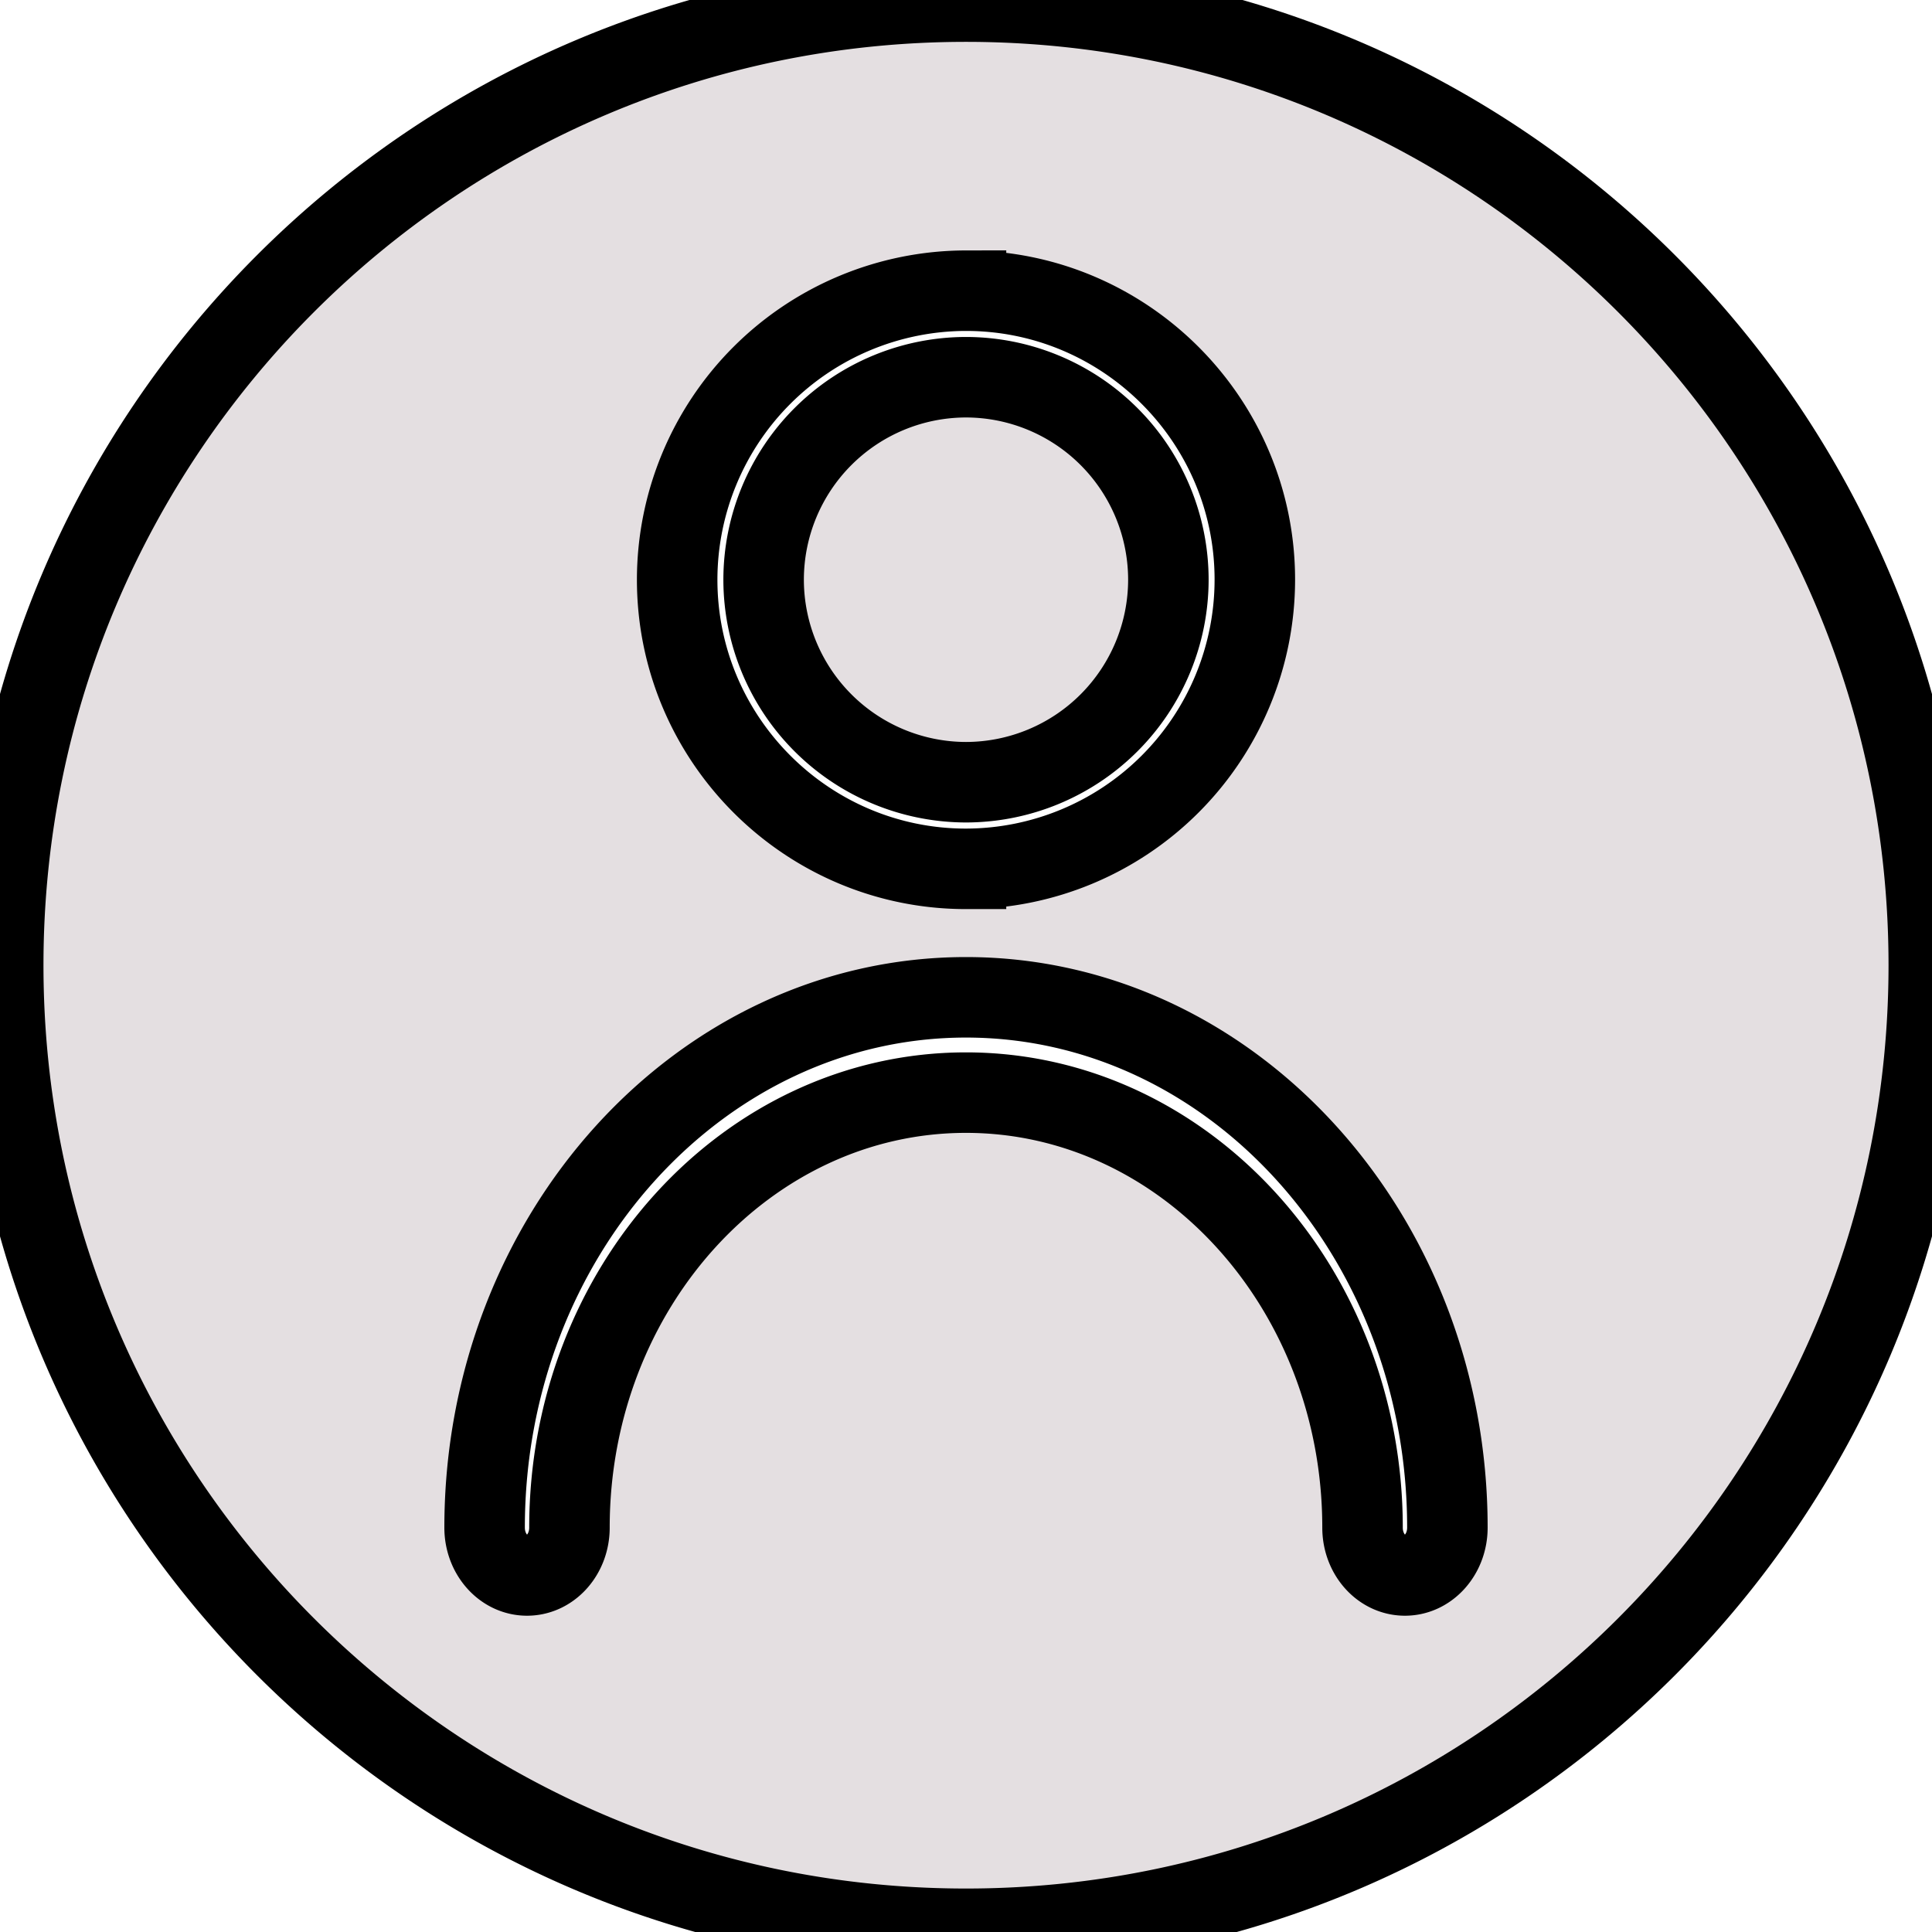 <svg width="24" height="24" xmlns="http://www.w3.org/2000/svg"><path fill="none" d="M-1-1h582v402H-1z"/><g><path stroke="null" fill="#E4DFE1" d="M12 23.96C5.395 23.96.04 18.6.04 11.99S5.395.02 12 .02s11.96 5.36 11.96 11.97S18.605 23.96 12 23.96zm0-19.274A2.517 2.517 0 0 1 14.514 7.2 2.518 2.518 0 0 1 12 9.717a2.518 2.518 0 0 1-2.514-2.516A2.517 2.517 0 0 1 12 4.686zm0 6.107a3.594 3.594 0 0 0 3.588-3.592c0-1.98-1.61-3.59-3.588-3.59a3.593 3.593 0 0 0-3.588 3.59c0 1.98 1.61 3.592 3.588 3.592zm5.453 8.778c.291 0 .527-.266.527-.594 0-3.632-2.683-6.588-5.98-6.588-3.297 0-5.98 2.956-5.98 6.588 0 .328.236.594.527.594.292 0 .527-.266.527-.594 0-2.98 2.21-5.404 4.926-5.404s4.926 2.425 4.926 5.404c0 .328.235.594.527.594z" fill-rule="evenodd"/></g></svg>